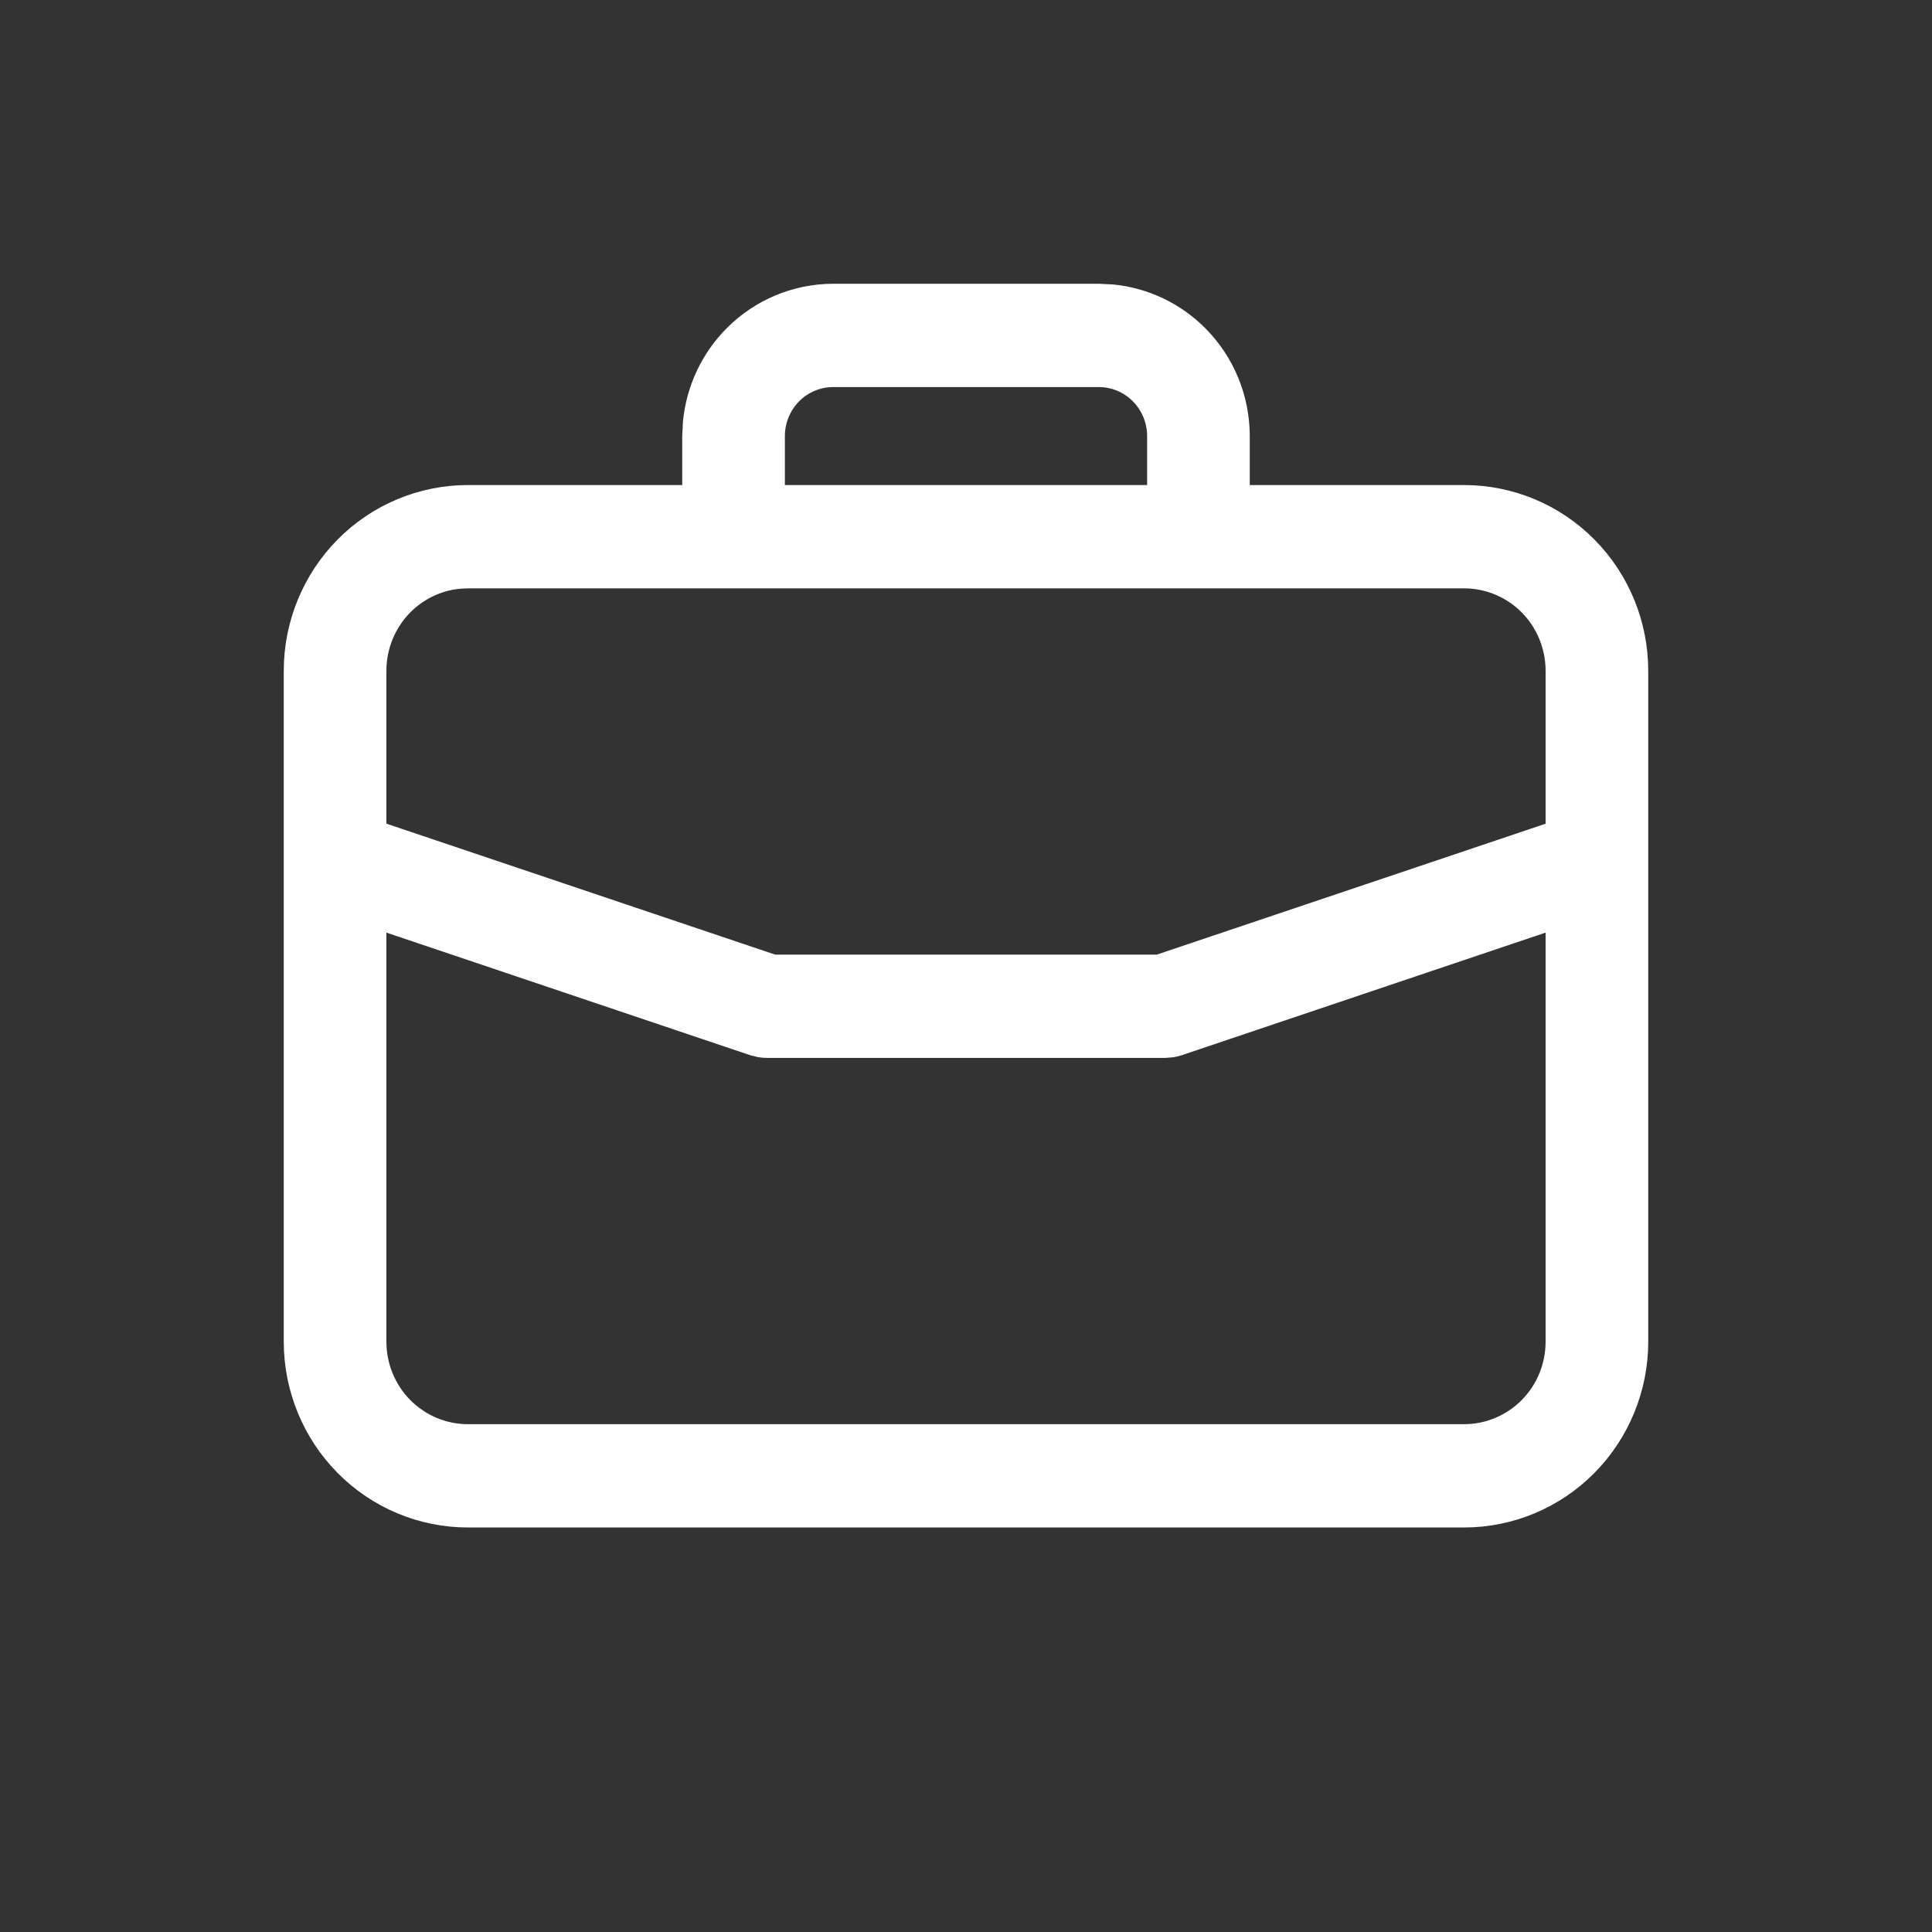 <svg width="32" height="32" viewBox="0 0 32 32" fill="none" xmlns="http://www.w3.org/2000/svg">
<rect x="0" y="0" width="32" height="32" fill="#333333" stroke="none"/>
<path d="M18.2 4.85L18.433 4.862C18.971 4.917 19.476 5.157 19.861 5.546C20.302 5.991 20.549 6.593 20.55 7.222V8.184H24.25C25.019 8.184 25.757 8.492 26.301 9.041C26.845 9.59 27.15 10.335 27.15 11.111V22.223C27.15 22.998 26.844 23.743 26.301 24.292C25.757 24.841 25.02 25.15 24.25 25.15H7.75C6.98 25.15 6.243 24.841 5.699 24.292C5.156 23.743 4.85 22.998 4.85 22.223V11.111C4.85 10.335 5.156 9.59 5.699 9.041C6.243 8.492 6.981 8.184 7.75 8.184H11.45V7.222L11.462 6.988C11.516 6.446 11.753 5.935 12.139 5.546C12.579 5.101 13.177 4.851 13.8 4.85H18.2ZM19.521 17.337C19.486 17.349 19.449 17.357 19.412 17.363L19.3 17.372H12.7C12.662 17.372 12.625 17.369 12.588 17.363L12.479 17.337L6.25 15.238V22.223C6.25 22.625 6.408 23.011 6.689 23.295C6.971 23.579 7.353 23.739 7.75 23.739H24.25C24.647 23.739 25.029 23.579 25.311 23.295C25.592 23.011 25.75 22.625 25.75 22.223V15.238L19.521 17.337ZM7.602 9.602C7.259 9.636 6.936 9.789 6.689 10.038C6.408 10.322 6.25 10.709 6.25 11.111V13.759L6.316 13.773L6.321 13.774L12.813 15.961H19.186L25.679 13.775L25.684 13.773C25.705 13.767 25.728 13.764 25.75 13.76V11.111C25.75 10.709 25.592 10.322 25.311 10.038C25.029 9.754 24.647 9.595 24.25 9.595H7.75L7.602 9.602ZM13.8 6.261C13.549 6.261 13.307 6.362 13.129 6.542C12.951 6.722 12.85 6.967 12.85 7.223V8.184H19.15V7.223C19.15 6.967 19.049 6.722 18.871 6.542C18.693 6.362 18.451 6.261 18.2 6.261H13.8Z" fill="white" stroke="white" stroke-width="0.3"/>
</svg>
